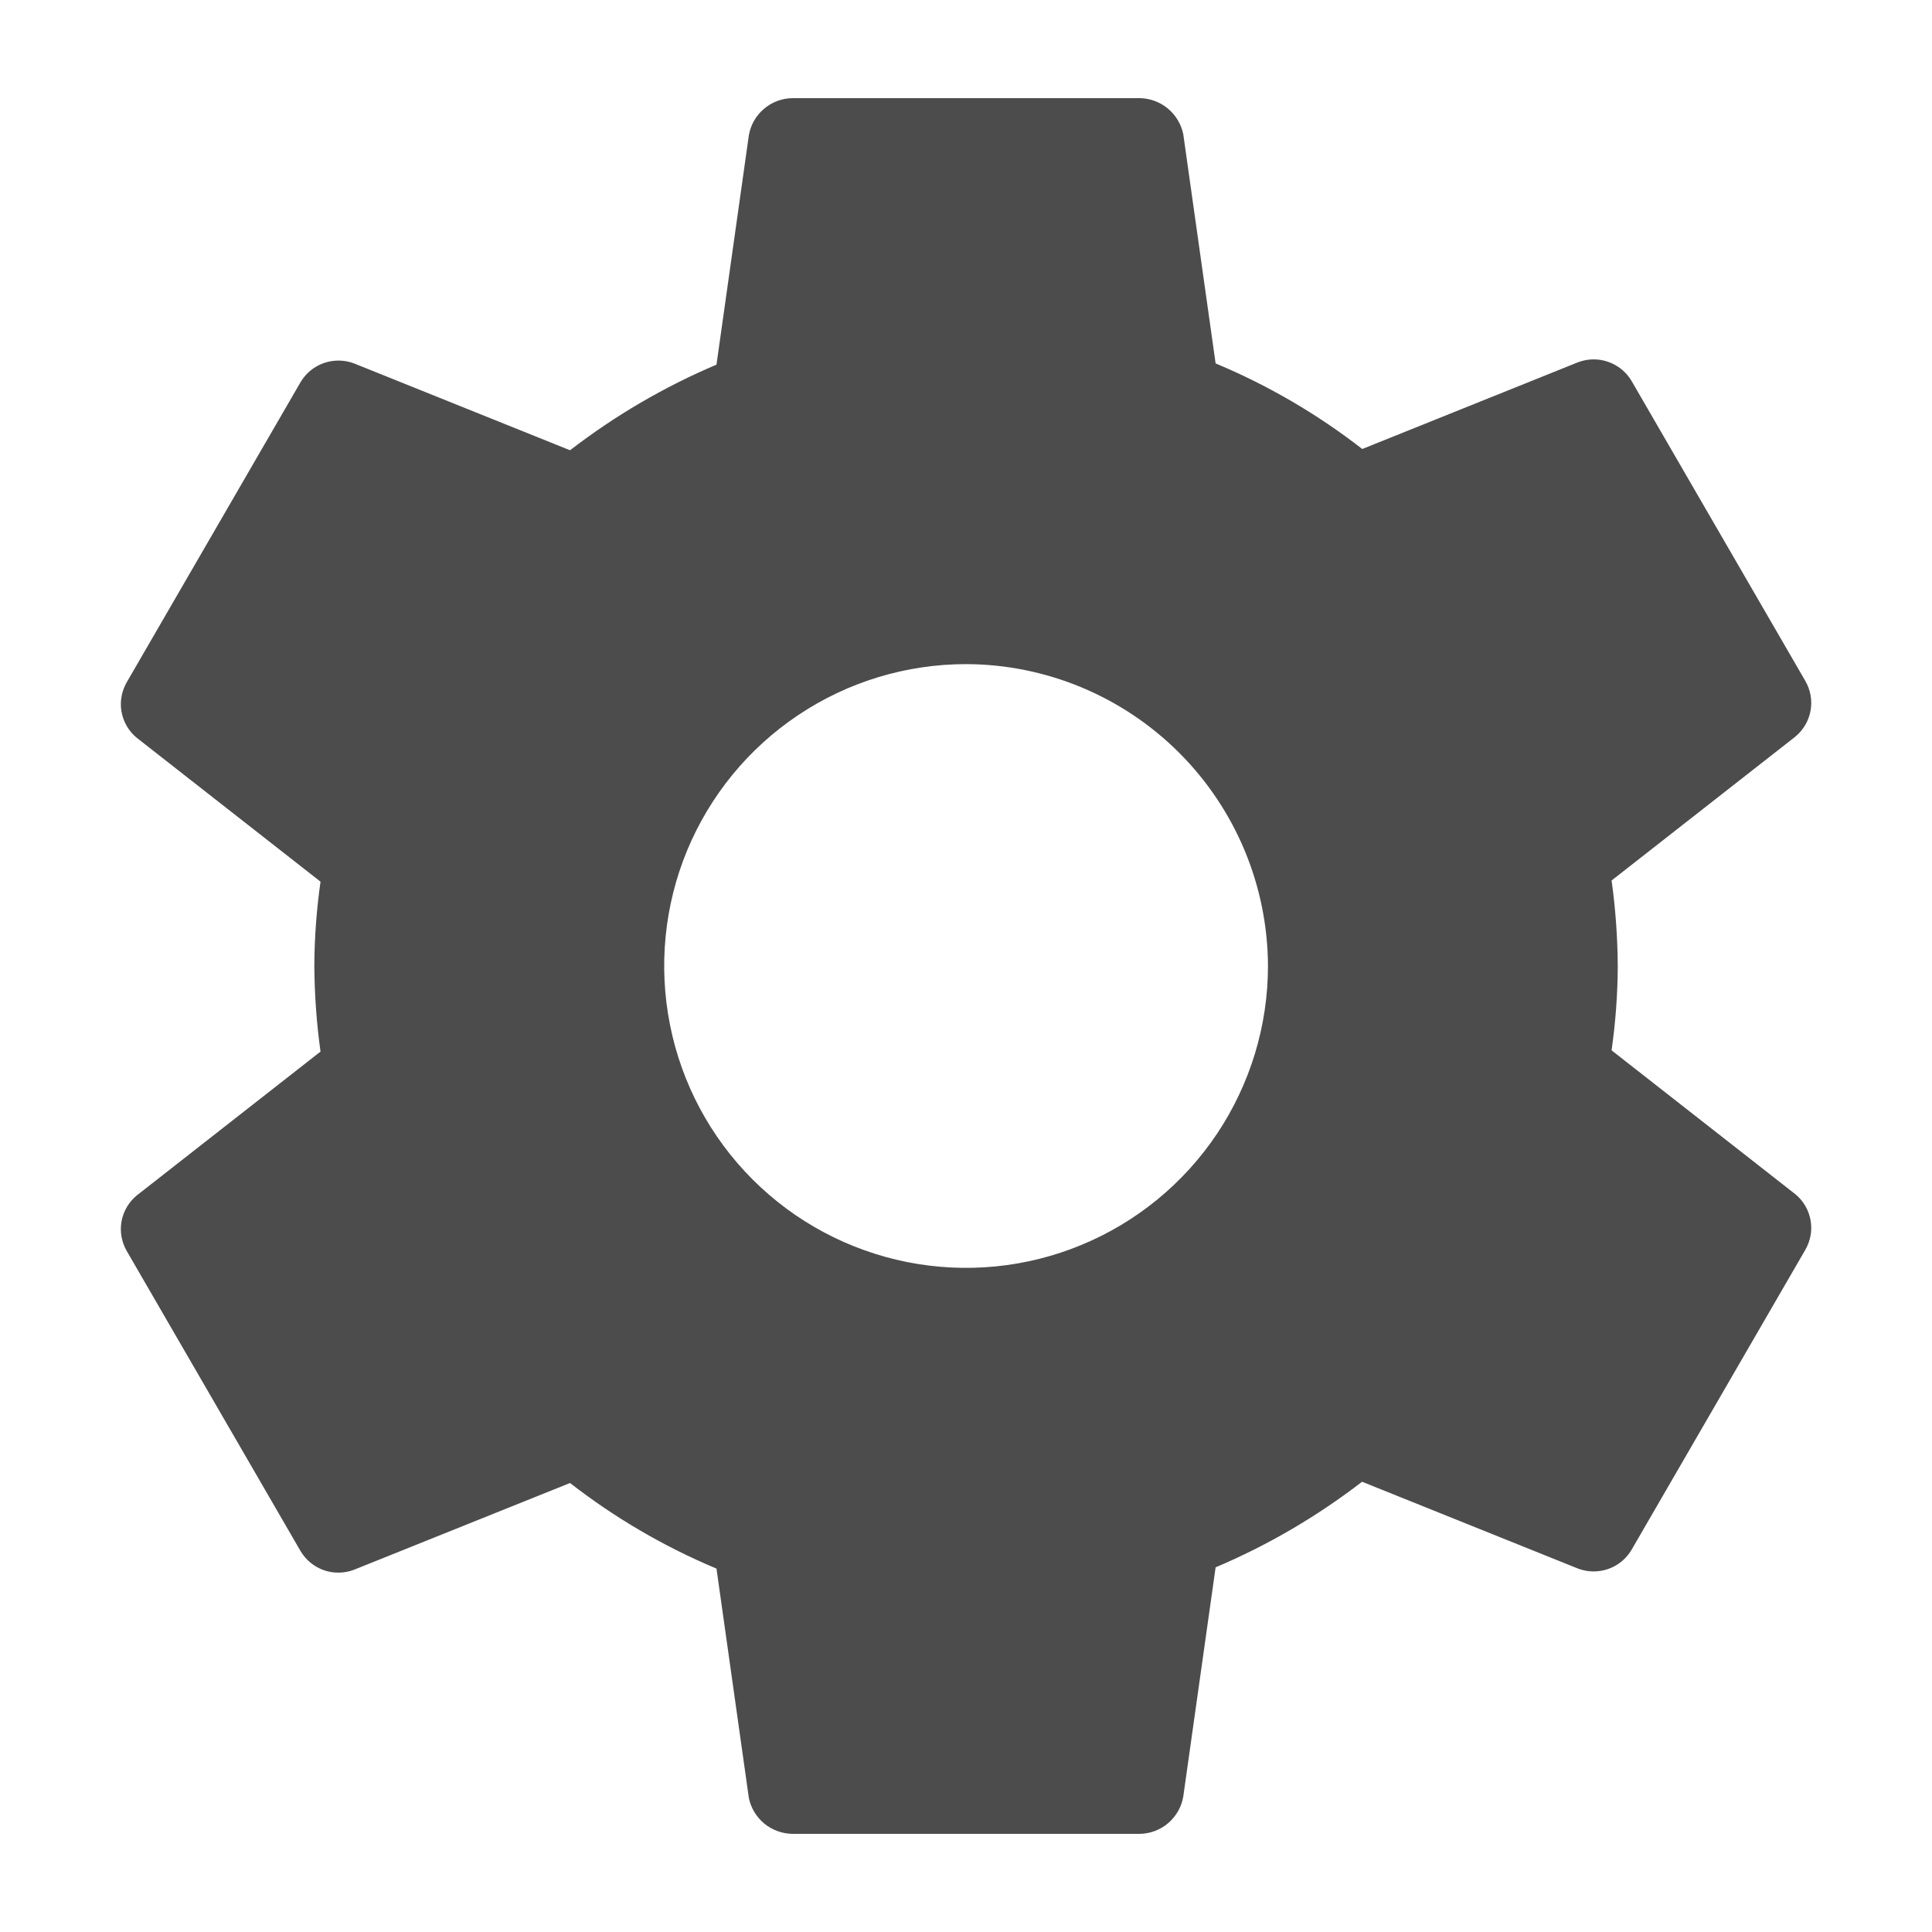 <svg width="20" height="20" viewBox="0 0 20 20" fill="none" xmlns="http://www.w3.org/2000/svg">
<path d="M10.001 6.875C9.382 6.875 8.778 7.058 8.264 7.402C7.75 7.745 7.35 8.233 7.113 8.804C6.877 9.375 6.815 10.004 6.936 10.61C7.056 11.216 7.354 11.773 7.791 12.21C8.228 12.647 8.785 12.944 9.391 13.065C9.997 13.185 10.625 13.124 11.196 12.887C11.767 12.651 12.255 12.25 12.599 11.736C12.942 11.222 13.126 10.618 13.126 10C13.123 9.172 12.793 8.379 12.207 7.793C11.622 7.208 10.829 6.877 10.001 6.875ZM16.747 10C16.746 10.292 16.724 10.584 16.683 10.873L18.585 12.362C18.668 12.43 18.724 12.526 18.743 12.632C18.762 12.737 18.742 12.846 18.688 12.939L16.889 16.045C16.834 16.137 16.749 16.207 16.648 16.242C16.547 16.277 16.436 16.276 16.336 16.238L14.1 15.339C13.634 15.698 13.125 15.996 12.584 16.225L12.249 18.599C12.231 18.706 12.175 18.802 12.094 18.872C12.011 18.943 11.908 18.982 11.8 18.984H8.201C8.095 18.982 7.993 18.944 7.911 18.877C7.83 18.809 7.773 18.716 7.752 18.612L7.417 16.238C6.875 16.011 6.365 15.713 5.901 15.352L3.665 16.25C3.565 16.288 3.454 16.29 3.353 16.255C3.252 16.219 3.167 16.15 3.112 16.058L1.313 12.952C1.259 12.859 1.239 12.75 1.258 12.644C1.277 12.539 1.333 12.443 1.416 12.375L3.318 10.886C3.277 10.592 3.256 10.296 3.254 10C3.255 9.708 3.277 9.416 3.318 9.127L1.416 7.638C1.333 7.57 1.277 7.474 1.258 7.368C1.239 7.263 1.259 7.154 1.313 7.061L3.112 3.955C3.167 3.863 3.252 3.793 3.353 3.758C3.454 3.723 3.565 3.724 3.665 3.762L5.901 4.661C6.367 4.302 6.876 4.004 7.417 3.775L7.752 1.401C7.77 1.294 7.825 1.198 7.907 1.128C7.989 1.057 8.093 1.018 8.201 1.016H11.8C11.906 1.018 12.008 1.056 12.089 1.123C12.171 1.191 12.227 1.284 12.249 1.388L12.584 3.762C13.127 3.989 13.638 4.287 14.102 4.648L16.336 3.75C16.436 3.712 16.547 3.71 16.648 3.746C16.749 3.781 16.834 3.85 16.889 3.942L18.688 7.048C18.742 7.141 18.762 7.25 18.743 7.356C18.724 7.462 18.668 7.557 18.585 7.626L16.683 9.115C16.724 9.408 16.745 9.704 16.747 10Z" fill="#4C4C4C"/>
</svg>
